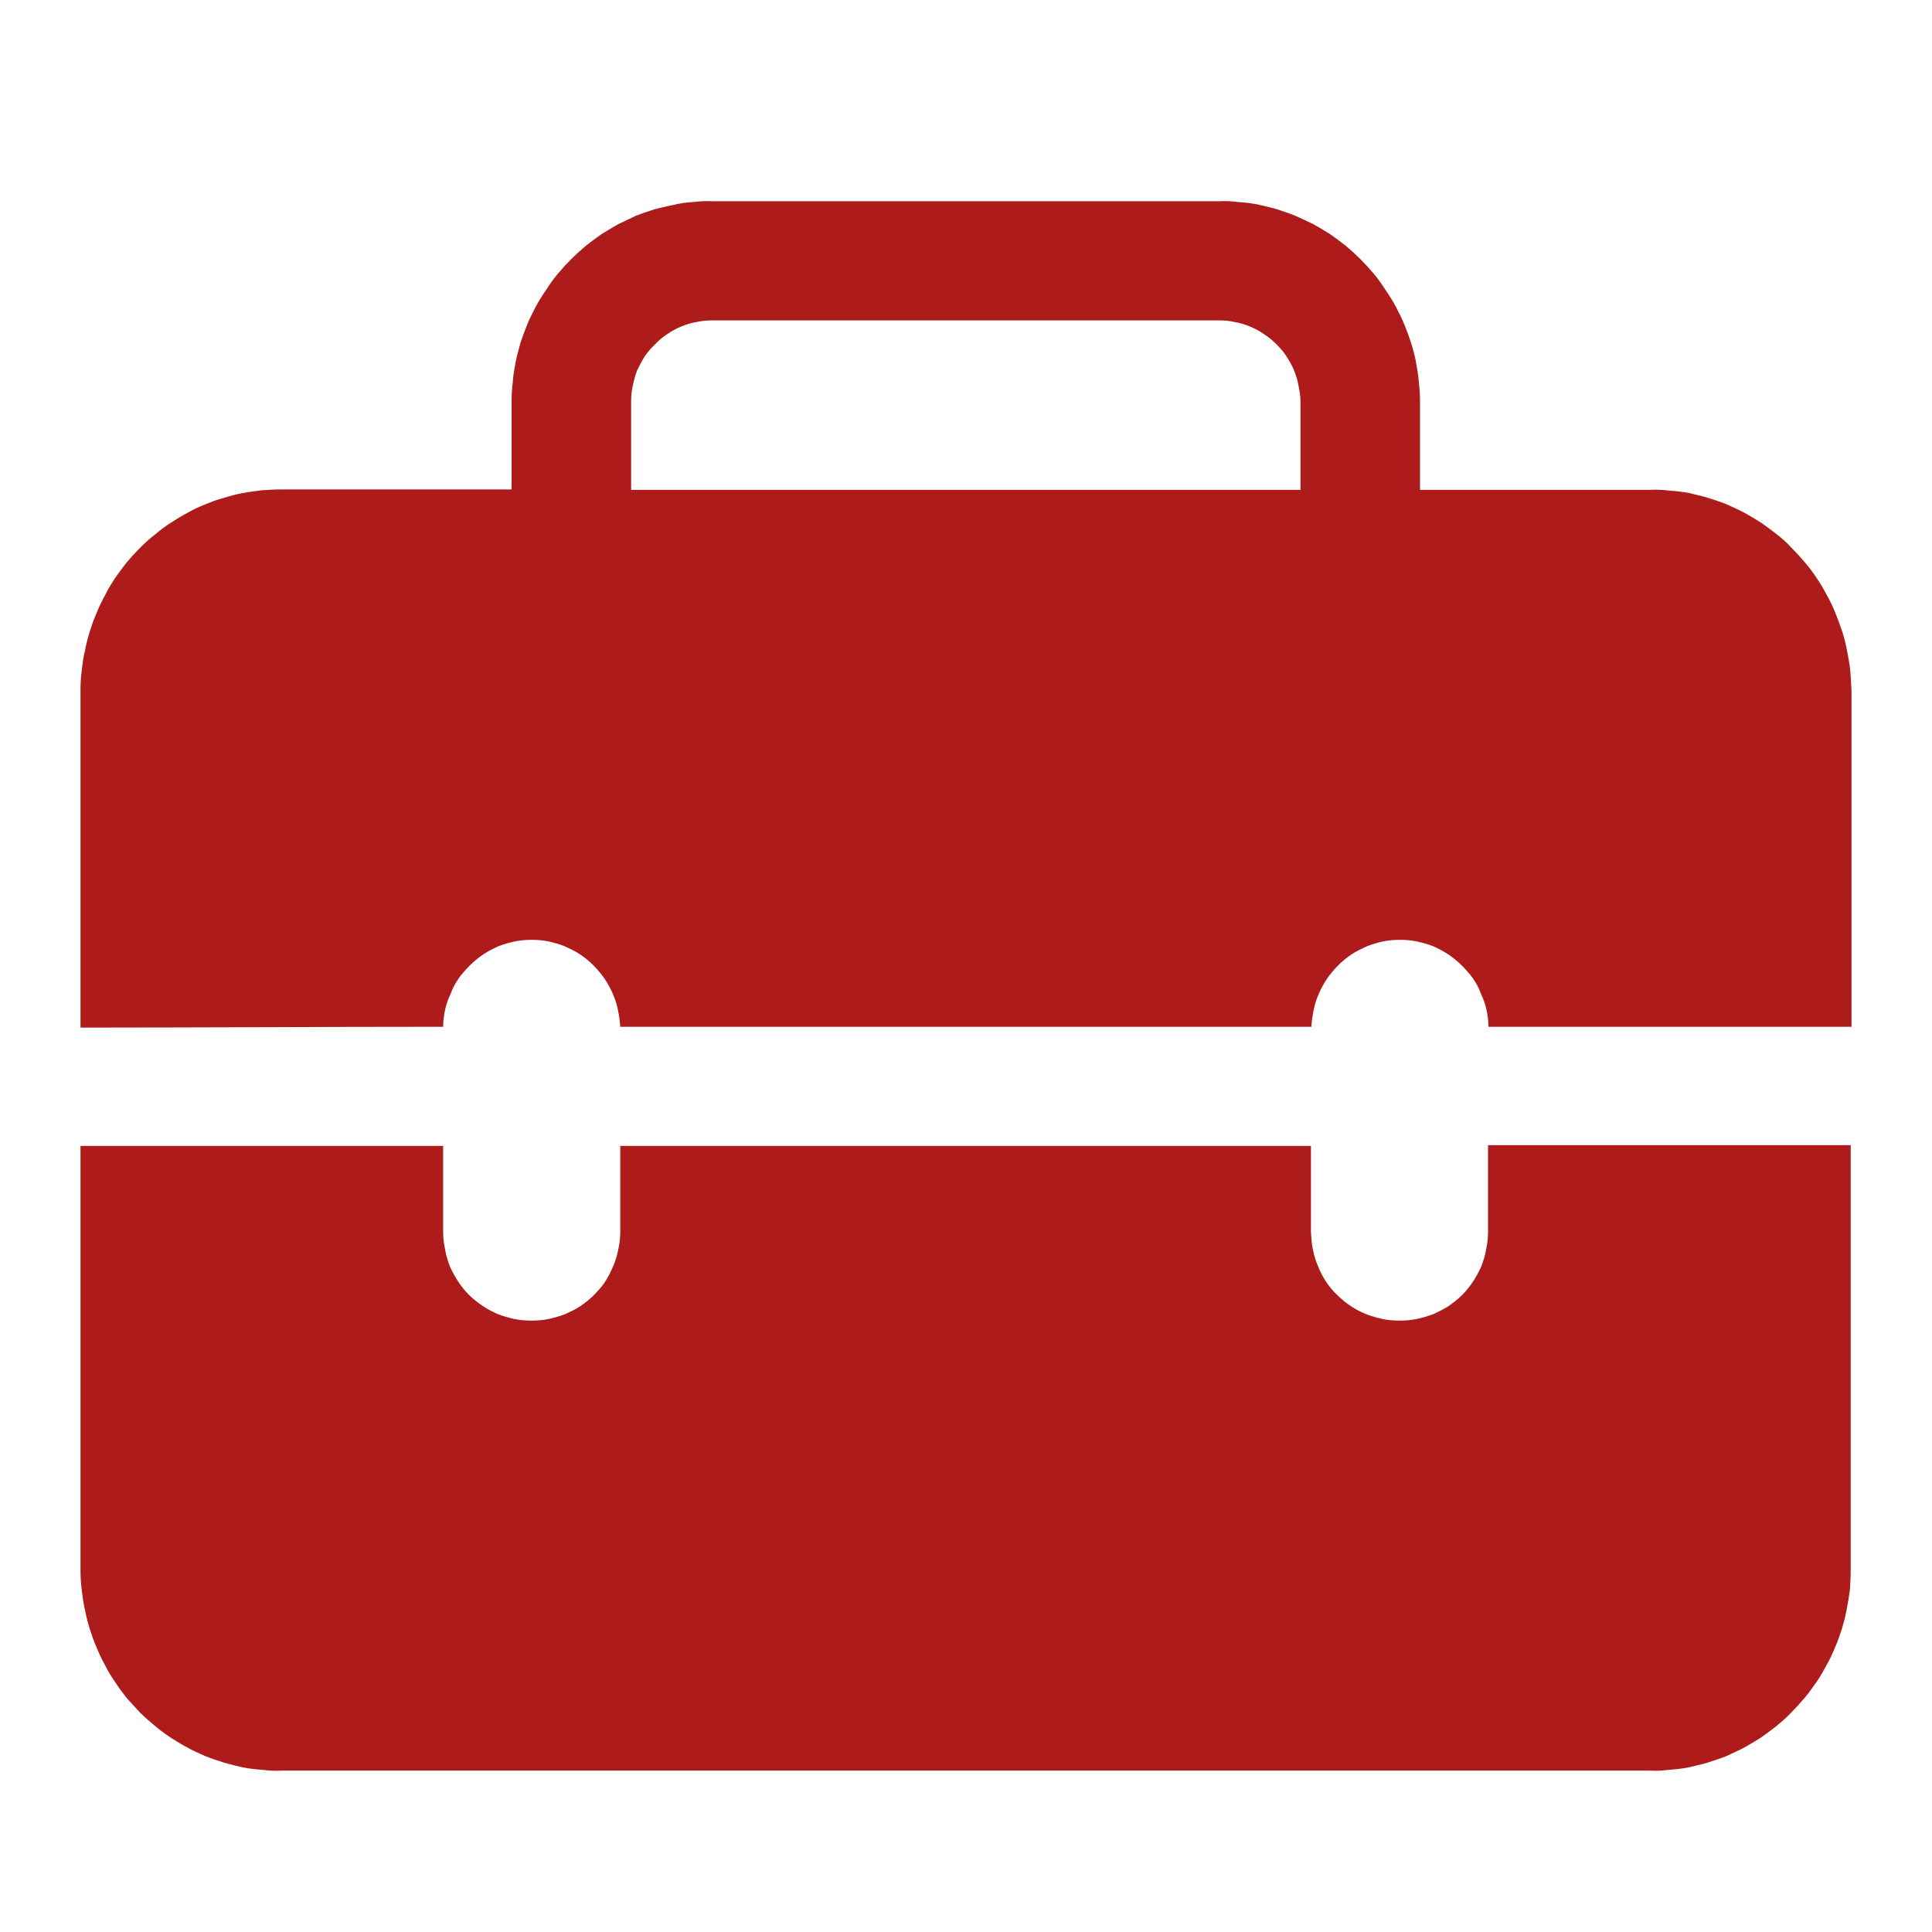 <svg width="48" height="48" viewBox="0 0 48 48" fill="none" xmlns="http://www.w3.org/2000/svg" xmlns:xlink="http://www.w3.org/1999/xlink">
    <desc>
        Created with Pixso.
    </desc>
    <defs>
        <clipPath id="clip1423_5750">
            <rect id="svg" width="48" height="48" fill="white" fill-opacity="0"/>
        </clipPath>
    </defs>
    <g clip-path="url(#clip1423_5750)">
        <path id="path" d="M40.99 12.17L35.28 12.17L35.28 9.98C35.28 9.82 35.27 9.65 35.25 9.49C35.24 9.33 35.21 9.16 35.18 9C35.15 8.84 35.11 8.68 35.06 8.53C35.01 8.37 34.95 8.21 34.89 8.06C34.83 7.91 34.75 7.76 34.68 7.62C34.6 7.47 34.51 7.33 34.42 7.2C34.33 7.06 34.24 6.93 34.13 6.8C34.03 6.68 33.92 6.56 33.8 6.44C33.69 6.33 33.57 6.22 33.44 6.11C33.31 6.01 33.18 5.91 33.05 5.82C32.91 5.73 32.77 5.65 32.63 5.57C32.48 5.5 32.34 5.43 32.18 5.36C32.03 5.3 31.88 5.25 31.73 5.2C31.57 5.15 31.41 5.12 31.25 5.08C31.09 5.05 30.93 5.03 30.77 5.02C30.61 5 30.45 4.99 30.29 5L17.7 5C17.54 4.99 17.38 5 17.22 5.02C17.05 5.03 16.89 5.05 16.74 5.09C16.58 5.12 16.42 5.16 16.26 5.2C16.11 5.25 15.95 5.3 15.8 5.36C15.65 5.43 15.51 5.5 15.36 5.57C15.22 5.65 15.08 5.73 14.94 5.82C14.81 5.91 14.68 6.01 14.55 6.11C14.42 6.22 14.3 6.33 14.19 6.44C14.07 6.56 13.96 6.68 13.86 6.8C13.75 6.93 13.66 7.06 13.57 7.2C13.48 7.33 13.39 7.47 13.31 7.62C13.24 7.76 13.16 7.91 13.1 8.06C13.04 8.21 12.98 8.37 12.93 8.52C12.89 8.68 12.84 8.84 12.81 9C12.78 9.16 12.75 9.32 12.74 9.49C12.72 9.65 12.71 9.81 12.71 9.98L12.71 12.16L7 12.16C6.84 12.16 6.68 12.17 6.51 12.18C6.35 12.2 6.19 12.22 6.03 12.25C5.87 12.28 5.72 12.32 5.56 12.37C5.4 12.41 5.25 12.47 5.1 12.53C4.95 12.59 4.8 12.66 4.66 12.74C4.51 12.82 4.38 12.9 4.24 12.99C4.1 13.08 3.97 13.18 3.85 13.28C3.72 13.38 3.6 13.49 3.48 13.61C3.37 13.72 3.26 13.84 3.15 13.97C3.05 14.1 2.95 14.23 2.86 14.36C2.77 14.5 2.68 14.64 2.61 14.79C2.53 14.93 2.46 15.08 2.4 15.23C2.33 15.38 2.28 15.54 2.23 15.69C2.18 15.85 2.14 16.01 2.11 16.17C2.07 16.33 2.05 16.49 2.03 16.66C2.01 16.82 2 16.98 2 17.15L2 39.01C2 39.17 2.01 39.34 2.03 39.5C2.05 39.66 2.07 39.83 2.11 39.99C2.14 40.15 2.18 40.31 2.23 40.47C2.28 40.62 2.33 40.78 2.4 40.93C2.46 41.08 2.53 41.23 2.61 41.37C2.68 41.52 2.77 41.66 2.86 41.79C2.95 41.93 3.05 42.06 3.15 42.19C3.26 42.31 3.37 42.43 3.48 42.55C3.6 42.67 3.72 42.77 3.85 42.88C3.97 42.98 4.1 43.08 4.24 43.17C4.38 43.26 4.51 43.34 4.66 43.42C4.8 43.5 4.95 43.56 5.1 43.63C5.25 43.69 5.4 43.74 5.56 43.79C5.72 43.84 5.87 43.87 6.03 43.91C6.19 43.94 6.35 43.96 6.51 43.97C6.68 43.99 6.84 44 7 43.99L40.99 43.99C41.15 44 41.31 43.99 41.47 43.97C41.63 43.96 41.8 43.94 41.95 43.91C42.11 43.87 42.27 43.84 42.43 43.79C42.58 43.74 42.74 43.69 42.89 43.63C43.04 43.56 43.18 43.5 43.33 43.42C43.47 43.34 43.61 43.26 43.75 43.17C43.88 43.08 44.01 42.98 44.14 42.88C44.27 42.77 44.39 42.67 44.5 42.55C44.62 42.43 44.73 42.31 44.83 42.19C44.94 42.06 45.03 41.93 45.13 41.79C45.22 41.66 45.3 41.52 45.38 41.37C45.46 41.23 45.53 41.08 45.59 40.93C45.66 40.78 45.71 40.62 45.76 40.47C45.81 40.31 45.85 40.15 45.88 39.99C45.91 39.83 45.94 39.66 45.96 39.5C45.97 39.34 45.98 39.17 45.98 39.01L45.98 28.45L36.97 28.45L36.97 30.62C36.97 30.77 36.95 30.91 36.92 31.05C36.9 31.2 36.85 31.33 36.8 31.47C36.74 31.6 36.67 31.73 36.59 31.85C36.51 31.97 36.42 32.08 36.32 32.18C36.22 32.28 36.1 32.37 35.99 32.45C35.86 32.53 35.74 32.59 35.61 32.65C35.47 32.7 35.34 32.74 35.2 32.77C35.06 32.8 34.91 32.81 34.77 32.81C34.63 32.81 34.49 32.8 34.35 32.77C34.21 32.74 34.07 32.7 33.94 32.65C33.8 32.59 33.68 32.53 33.56 32.45C33.44 32.37 33.33 32.28 33.23 32.18C33.12 32.08 33.03 31.97 32.95 31.85C32.87 31.73 32.8 31.6 32.75 31.47C32.69 31.33 32.65 31.2 32.62 31.05C32.59 30.91 32.58 30.77 32.57 30.62L32.57 28.47L15.41 28.47L15.41 30.62C15.41 30.77 15.39 30.91 15.36 31.05C15.33 31.2 15.29 31.33 15.23 31.47C15.17 31.6 15.11 31.73 15.03 31.85C14.95 31.97 14.85 32.08 14.75 32.18C14.65 32.28 14.54 32.37 14.42 32.45C14.3 32.53 14.17 32.59 14.04 32.65C13.91 32.7 13.77 32.74 13.63 32.77C13.49 32.8 13.35 32.81 13.21 32.81C13.07 32.81 12.92 32.8 12.78 32.77C12.64 32.74 12.5 32.7 12.37 32.65C12.24 32.59 12.11 32.53 12 32.45C11.88 32.37 11.76 32.28 11.66 32.18C11.56 32.08 11.47 31.97 11.39 31.85C11.31 31.73 11.24 31.6 11.18 31.47C11.13 31.33 11.08 31.2 11.06 31.05C11.03 30.91 11.01 30.77 11.01 30.62L11.01 28.47L2 28.47L2 25.53C5 25.53 8 25.51 11.01 25.51C11.01 25.36 11.03 25.22 11.06 25.08C11.09 24.94 11.14 24.81 11.2 24.68C11.25 24.54 11.32 24.42 11.4 24.3C11.48 24.19 11.58 24.08 11.68 23.98C11.78 23.88 11.89 23.79 12.01 23.71C12.13 23.63 12.25 23.57 12.38 23.51C12.51 23.46 12.65 23.42 12.79 23.39C12.93 23.36 13.07 23.35 13.21 23.35C13.35 23.35 13.49 23.36 13.63 23.39C13.77 23.42 13.9 23.46 14.03 23.51C14.16 23.57 14.29 23.63 14.41 23.71C14.53 23.79 14.64 23.88 14.74 23.98C14.84 24.08 14.93 24.19 15.01 24.3C15.09 24.42 15.16 24.54 15.22 24.68C15.28 24.81 15.32 24.94 15.35 25.08C15.38 25.22 15.4 25.36 15.41 25.51L32.58 25.51C32.59 25.36 32.61 25.22 32.64 25.08C32.67 24.94 32.71 24.81 32.77 24.68C32.83 24.54 32.9 24.42 32.98 24.3C33.06 24.19 33.15 24.08 33.25 23.98C33.35 23.88 33.46 23.79 33.58 23.71C33.7 23.63 33.83 23.57 33.96 23.51C34.09 23.46 34.22 23.42 34.36 23.39C34.5 23.36 34.64 23.35 34.78 23.35C34.92 23.35 35.06 23.36 35.2 23.39C35.34 23.42 35.48 23.46 35.61 23.51C35.74 23.57 35.86 23.63 35.98 23.71C36.1 23.79 36.21 23.88 36.31 23.98C36.41 24.08 36.51 24.19 36.59 24.3C36.67 24.42 36.74 24.54 36.79 24.68C36.85 24.81 36.9 24.94 36.93 25.08C36.96 25.22 36.98 25.36 36.98 25.51L46 25.51L46 17.15C45.99 16.98 45.98 16.82 45.97 16.66C45.95 16.49 45.92 16.33 45.89 16.17C45.86 16.01 45.82 15.85 45.77 15.69C45.72 15.54 45.66 15.38 45.6 15.23C45.54 15.08 45.47 14.93 45.39 14.79C45.31 14.64 45.23 14.5 45.14 14.37C45.05 14.23 44.95 14.1 44.84 13.97C44.74 13.85 44.63 13.73 44.51 13.61C44.4 13.49 44.28 13.38 44.15 13.28C44.02 13.18 43.89 13.08 43.76 12.99C43.62 12.9 43.48 12.82 43.34 12.74C43.19 12.66 43.05 12.6 42.9 12.53C42.75 12.47 42.59 12.42 42.44 12.37C42.28 12.32 42.12 12.29 41.97 12.25C41.81 12.22 41.65 12.2 41.48 12.19C41.32 12.17 41.16 12.16 41 12.17L40.99 12.17ZM15.68 9.98C15.68 9.85 15.69 9.72 15.72 9.59C15.75 9.45 15.78 9.33 15.83 9.2C15.89 9.08 15.95 8.96 16.02 8.85C16.1 8.74 16.18 8.64 16.28 8.55C16.37 8.45 16.47 8.37 16.58 8.3C16.69 8.22 16.81 8.16 16.93 8.11C17.05 8.06 17.18 8.02 17.31 8C17.44 7.97 17.57 7.96 17.7 7.96L30.28 7.96C30.41 7.96 30.55 7.97 30.67 8C30.8 8.02 30.93 8.06 31.05 8.11C31.17 8.16 31.29 8.22 31.4 8.3C31.51 8.37 31.61 8.45 31.71 8.55C31.8 8.64 31.89 8.74 31.96 8.85C32.03 8.96 32.1 9.08 32.15 9.2C32.2 9.33 32.24 9.45 32.26 9.58C32.29 9.72 32.31 9.85 32.31 9.98L32.31 12.17L15.68 12.17L15.68 9.98Z" fill="#AE1B1B" fill-opacity="1" fill-rule="nonzero"/>
    </g>
</svg>
